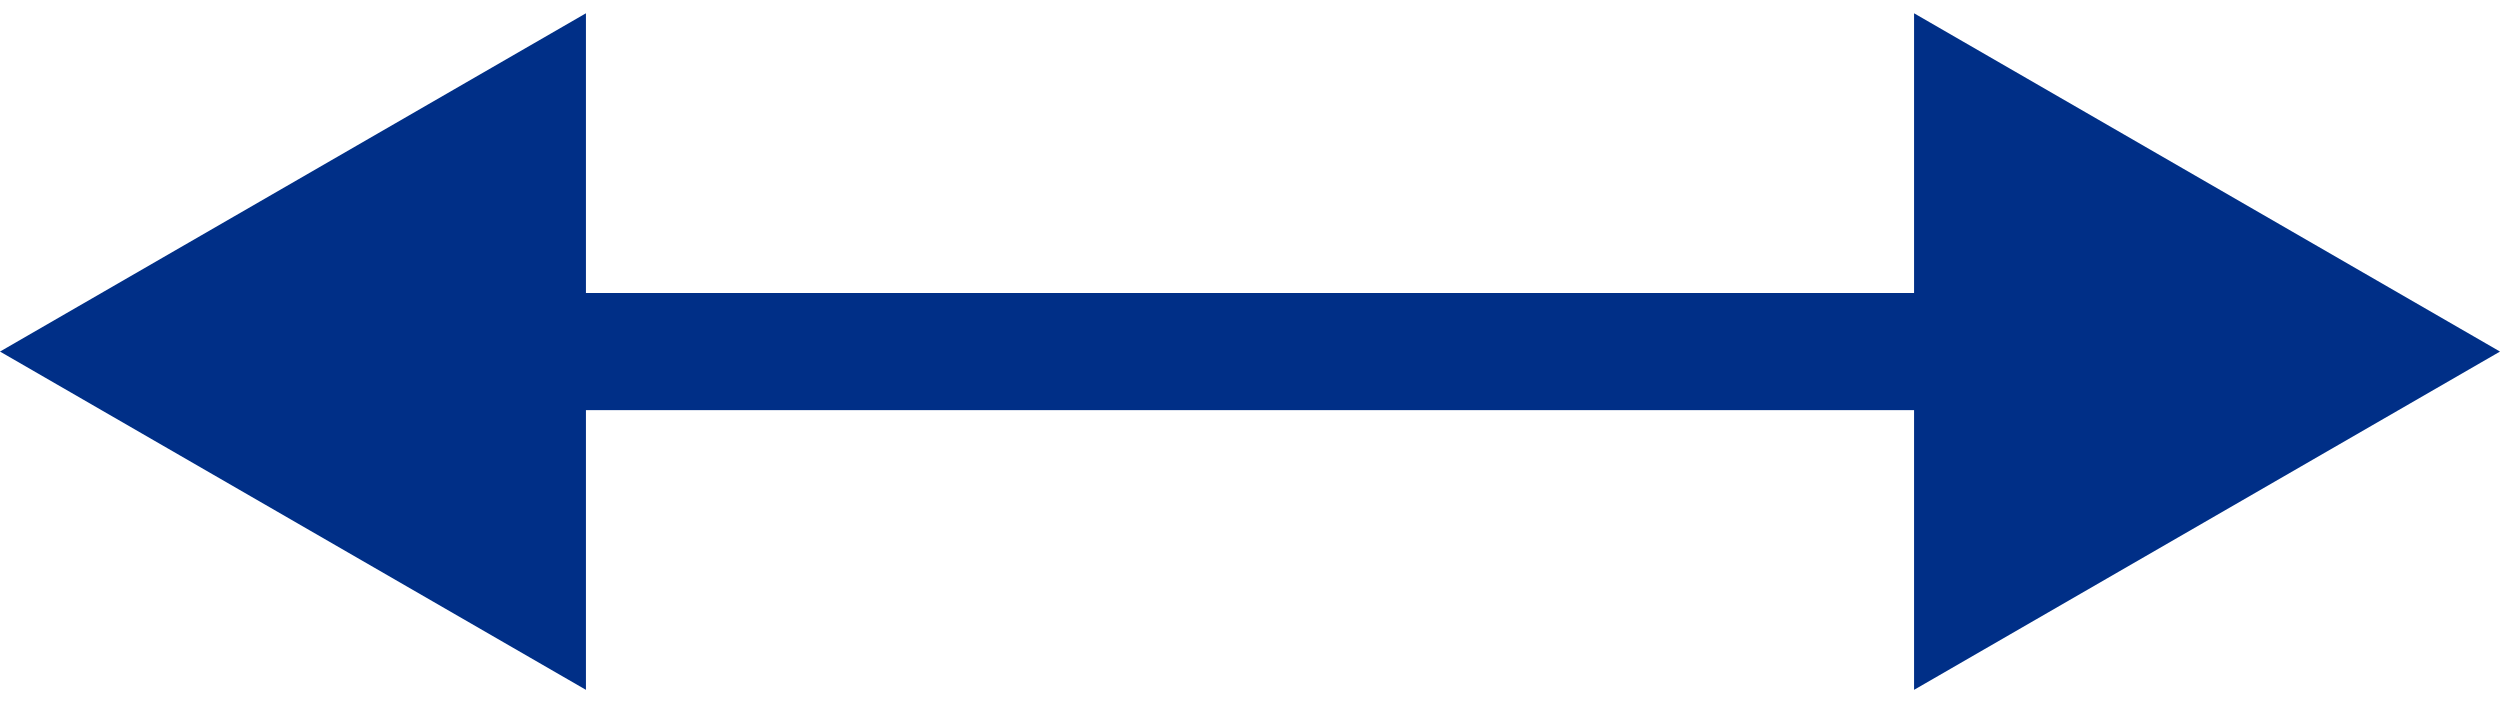 <svg width="64" height="18" viewBox="0 0 64 18" fill="none" xmlns="http://www.w3.org/2000/svg">
<path d="M0 9L15 17.66L15 0.34L0 9ZM64 9L49 0.34V17.66L64 9ZM13.5 10.5L50.5 10.5V7.5L13.5 7.5V10.5Z" fill="#002F87"/>
</svg>
